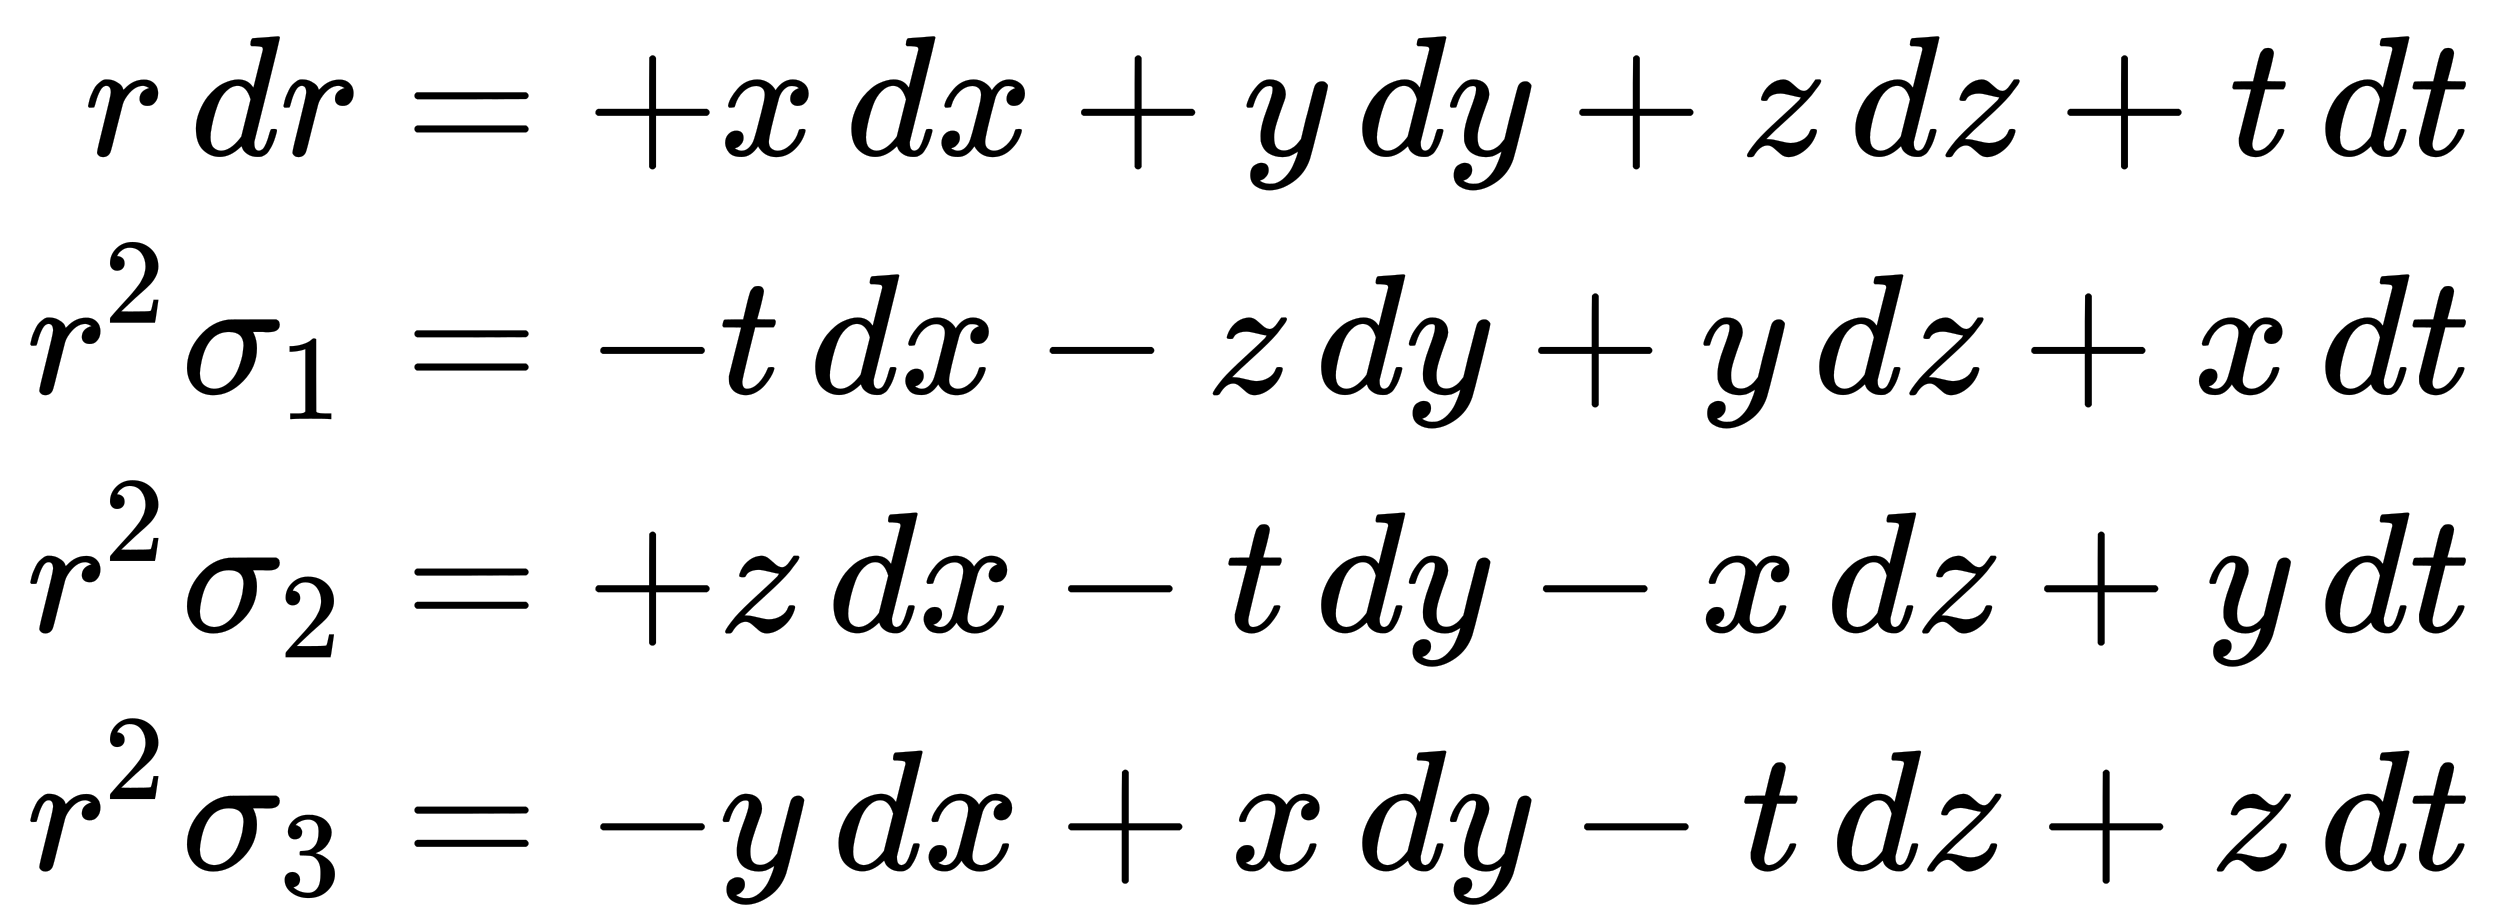 <svg xmlns:xlink="http://www.w3.org/1999/xlink" width="33.901ex" height="12.509ex" style="vertical-align: -5.671ex;" viewBox="0 -2944.1 14596.4 5385.9" role="img" focusable="false" xmlns="http://www.w3.org/2000/svg" aria-labelledby="MathJax-SVG-1-Title"><title id="MathJax-SVG-1-Title">StartLayout 1st Row 1st Column r d r 2nd Column equals plus x d x plus y d y plus z d z plus t d t 2nd Row 1st Column r squared sigma 1 2nd Column equals minus t d x minus z d y plus y d z plus x d t 3rd Row 1st Column r squared sigma 2 2nd Column equals plus z d x minus t d y minus x d z plus y d t 4th Row 1st Column r squared sigma 3 2nd Column equals minus y d x plus x d y minus t d z plus z d t EndLayout</title><defs aria-hidden="true"><path stroke-width="1" id="E1-MJMATHI-72" d="M21 287Q22 290 23 295T28 317T38 348T53 381T73 411T99 433T132 442Q161 442 183 430T214 408T225 388Q227 382 228 382T236 389Q284 441 347 441H350Q398 441 422 400Q430 381 430 363Q430 333 417 315T391 292T366 288Q346 288 334 299T322 328Q322 376 378 392Q356 405 342 405Q286 405 239 331Q229 315 224 298T190 165Q156 25 151 16Q138 -11 108 -11Q95 -11 87 -5T76 7T74 17Q74 30 114 189T154 366Q154 405 128 405Q107 405 92 377T68 316T57 280Q55 278 41 278H27Q21 284 21 287Z"></path><path stroke-width="1" id="E1-MJMATHI-64" d="M366 683Q367 683 438 688T511 694Q523 694 523 686Q523 679 450 384T375 83T374 68Q374 26 402 26Q411 27 422 35Q443 55 463 131Q469 151 473 152Q475 153 483 153H487H491Q506 153 506 145Q506 140 503 129Q490 79 473 48T445 8T417 -8Q409 -10 393 -10Q359 -10 336 5T306 36L300 51Q299 52 296 50Q294 48 292 46Q233 -10 172 -10Q117 -10 75 30T33 157Q33 205 53 255T101 341Q148 398 195 420T280 442Q336 442 364 400Q369 394 369 396Q370 400 396 505T424 616Q424 629 417 632T378 637H357Q351 643 351 645T353 664Q358 683 366 683ZM352 326Q329 405 277 405Q242 405 210 374T160 293Q131 214 119 129Q119 126 119 118T118 106Q118 61 136 44T179 26Q233 26 290 98L298 109L352 326Z"></path><path stroke-width="1" id="E1-MJMAIN-3D" d="M56 347Q56 360 70 367H707Q722 359 722 347Q722 336 708 328L390 327H72Q56 332 56 347ZM56 153Q56 168 72 173H708Q722 163 722 153Q722 140 707 133H70Q56 140 56 153Z"></path><path stroke-width="1" id="E1-MJMAIN-2B" d="M56 237T56 250T70 270H369V420L370 570Q380 583 389 583Q402 583 409 568V270H707Q722 262 722 250T707 230H409V-68Q401 -82 391 -82H389H387Q375 -82 369 -68V230H70Q56 237 56 250Z"></path><path stroke-width="1" id="E1-MJMATHI-78" d="M52 289Q59 331 106 386T222 442Q257 442 286 424T329 379Q371 442 430 442Q467 442 494 420T522 361Q522 332 508 314T481 292T458 288Q439 288 427 299T415 328Q415 374 465 391Q454 404 425 404Q412 404 406 402Q368 386 350 336Q290 115 290 78Q290 50 306 38T341 26Q378 26 414 59T463 140Q466 150 469 151T485 153H489Q504 153 504 145Q504 144 502 134Q486 77 440 33T333 -11Q263 -11 227 52Q186 -10 133 -10H127Q78 -10 57 16T35 71Q35 103 54 123T99 143Q142 143 142 101Q142 81 130 66T107 46T94 41L91 40Q91 39 97 36T113 29T132 26Q168 26 194 71Q203 87 217 139T245 247T261 313Q266 340 266 352Q266 380 251 392T217 404Q177 404 142 372T93 290Q91 281 88 280T72 278H58Q52 284 52 289Z"></path><path stroke-width="1" id="E1-MJMATHI-79" d="M21 287Q21 301 36 335T84 406T158 442Q199 442 224 419T250 355Q248 336 247 334Q247 331 231 288T198 191T182 105Q182 62 196 45T238 27Q261 27 281 38T312 61T339 94Q339 95 344 114T358 173T377 247Q415 397 419 404Q432 431 462 431Q475 431 483 424T494 412T496 403Q496 390 447 193T391 -23Q363 -106 294 -155T156 -205Q111 -205 77 -183T43 -117Q43 -95 50 -80T69 -58T89 -48T106 -45Q150 -45 150 -87Q150 -107 138 -122T115 -142T102 -147L99 -148Q101 -153 118 -160T152 -167H160Q177 -167 186 -165Q219 -156 247 -127T290 -65T313 -9T321 21L315 17Q309 13 296 6T270 -6Q250 -11 231 -11Q185 -11 150 11T104 82Q103 89 103 113Q103 170 138 262T173 379Q173 380 173 381Q173 390 173 393T169 400T158 404H154Q131 404 112 385T82 344T65 302T57 280Q55 278 41 278H27Q21 284 21 287Z"></path><path stroke-width="1" id="E1-MJMATHI-7A" d="M347 338Q337 338 294 349T231 360Q211 360 197 356T174 346T162 335T155 324L153 320Q150 317 138 317Q117 317 117 325Q117 330 120 339Q133 378 163 406T229 440Q241 442 246 442Q271 442 291 425T329 392T367 375Q389 375 411 408T434 441Q435 442 449 442H462Q468 436 468 434Q468 430 463 420T449 399T432 377T418 358L411 349Q368 298 275 214T160 106L148 94L163 93Q185 93 227 82T290 71Q328 71 360 90T402 140Q406 149 409 151T424 153Q443 153 443 143Q443 138 442 134Q425 72 376 31T278 -11Q252 -11 232 6T193 40T155 57Q111 57 76 -3Q70 -11 59 -11H54H41Q35 -5 35 -2Q35 13 93 84Q132 129 225 214T340 322Q352 338 347 338Z"></path><path stroke-width="1" id="E1-MJMATHI-74" d="M26 385Q19 392 19 395Q19 399 22 411T27 425Q29 430 36 430T87 431H140L159 511Q162 522 166 540T173 566T179 586T187 603T197 615T211 624T229 626Q247 625 254 615T261 596Q261 589 252 549T232 470L222 433Q222 431 272 431H323Q330 424 330 420Q330 398 317 385H210L174 240Q135 80 135 68Q135 26 162 26Q197 26 230 60T283 144Q285 150 288 151T303 153H307Q322 153 322 145Q322 142 319 133Q314 117 301 95T267 48T216 6T155 -11Q125 -11 98 4T59 56Q57 64 57 83V101L92 241Q127 382 128 383Q128 385 77 385H26Z"></path><path stroke-width="1" id="E1-MJMAIN-32" d="M109 429Q82 429 66 447T50 491Q50 562 103 614T235 666Q326 666 387 610T449 465Q449 422 429 383T381 315T301 241Q265 210 201 149L142 93L218 92Q375 92 385 97Q392 99 409 186V189H449V186Q448 183 436 95T421 3V0H50V19V31Q50 38 56 46T86 81Q115 113 136 137Q145 147 170 174T204 211T233 244T261 278T284 308T305 340T320 369T333 401T340 431T343 464Q343 527 309 573T212 619Q179 619 154 602T119 569T109 550Q109 549 114 549Q132 549 151 535T170 489Q170 464 154 447T109 429Z"></path><path stroke-width="1" id="E1-MJMATHI-3C3" d="M184 -11Q116 -11 74 34T31 147Q31 247 104 333T274 430Q275 431 414 431H552Q553 430 555 429T559 427T562 425T565 422T567 420T569 416T570 412T571 407T572 401Q572 357 507 357Q500 357 490 357T476 358H416L421 348Q439 310 439 263Q439 153 359 71T184 -11ZM361 278Q361 358 276 358Q152 358 115 184Q114 180 114 178Q106 141 106 117Q106 67 131 47T188 26Q242 26 287 73Q316 103 334 153T356 233T361 278Z"></path><path stroke-width="1" id="E1-MJMAIN-31" d="M213 578L200 573Q186 568 160 563T102 556H83V602H102Q149 604 189 617T245 641T273 663Q275 666 285 666Q294 666 302 660V361L303 61Q310 54 315 52T339 48T401 46H427V0H416Q395 3 257 3Q121 3 100 0H88V46H114Q136 46 152 46T177 47T193 50T201 52T207 57T213 61V578Z"></path><path stroke-width="1" id="E1-MJMAIN-2212" d="M84 237T84 250T98 270H679Q694 262 694 250T679 230H98Q84 237 84 250Z"></path><path stroke-width="1" id="E1-MJMAIN-33" d="M127 463Q100 463 85 480T69 524Q69 579 117 622T233 665Q268 665 277 664Q351 652 390 611T430 522Q430 470 396 421T302 350L299 348Q299 347 308 345T337 336T375 315Q457 262 457 175Q457 96 395 37T238 -22Q158 -22 100 21T42 130Q42 158 60 175T105 193Q133 193 151 175T169 130Q169 119 166 110T159 94T148 82T136 74T126 70T118 67L114 66Q165 21 238 21Q293 21 321 74Q338 107 338 175V195Q338 290 274 322Q259 328 213 329L171 330L168 332Q166 335 166 348Q166 366 174 366Q202 366 232 371Q266 376 294 413T322 525V533Q322 590 287 612Q265 626 240 626Q208 626 181 615T143 592T132 580H135Q138 579 143 578T153 573T165 566T175 555T183 540T186 520Q186 498 172 481T127 463Z"></path></defs><g stroke="currentColor" fill="currentColor" stroke-width="0" transform="matrix(1 0 0 -1 0 0)" aria-hidden="true"><g transform="translate(167,0)"><g transform="translate(-11,0)"><g transform="translate(337,2038)"> <use xlink:href="#E1-MJMATHI-72" x="0" y="0"></use> <use xlink:href="#E1-MJMATHI-64" x="618" y="0"></use> <use xlink:href="#E1-MJMATHI-72" x="1141" y="0"></use></g><g transform="translate(0,648)"> <use xlink:href="#E1-MJMATHI-72" x="0" y="0"></use> <use transform="scale(0.707)" xlink:href="#E1-MJMAIN-32" x="638" y="583"></use><g transform="translate(905,0)"> <use xlink:href="#E1-MJMATHI-3C3" x="0" y="0"></use> <use transform="scale(0.707)" xlink:href="#E1-MJMAIN-31" x="808" y="-213"></use></g></g><g transform="translate(0,-743)"> <use xlink:href="#E1-MJMATHI-72" x="0" y="0"></use> <use transform="scale(0.707)" xlink:href="#E1-MJMAIN-32" x="638" y="583"></use><g transform="translate(905,0)"> <use xlink:href="#E1-MJMATHI-3C3" x="0" y="0"></use> <use transform="scale(0.707)" xlink:href="#E1-MJMAIN-32" x="808" y="-213"></use></g></g><g transform="translate(0,-2133)"> <use xlink:href="#E1-MJMATHI-72" x="0" y="0"></use> <use transform="scale(0.707)" xlink:href="#E1-MJMAIN-32" x="638" y="583"></use><g transform="translate(905,0)"> <use xlink:href="#E1-MJMATHI-3C3" x="0" y="0"></use> <use transform="scale(0.707)" xlink:href="#E1-MJMAIN-33" x="808" y="-213"></use></g></g></g><g transform="translate(1920,0)"><g transform="translate(0,2038)"> <use xlink:href="#E1-MJMAIN-3D" x="277" y="0"></use> <use xlink:href="#E1-MJMAIN-2B" x="1334" y="0"></use> <use xlink:href="#E1-MJMATHI-78" x="2112" y="0"></use> <use xlink:href="#E1-MJMATHI-64" x="2851" y="0"></use> <use xlink:href="#E1-MJMATHI-78" x="3375" y="0"></use> <use xlink:href="#E1-MJMAIN-2B" x="4169" y="0"></use> <use xlink:href="#E1-MJMATHI-79" x="5170" y="0"></use> <use xlink:href="#E1-MJMATHI-64" x="5834" y="0"></use> <use xlink:href="#E1-MJMATHI-79" x="6358" y="0"></use> <use xlink:href="#E1-MJMAIN-2B" x="7078" y="0"></use> <use xlink:href="#E1-MJMATHI-7A" x="8078" y="0"></use> <use xlink:href="#E1-MJMATHI-64" x="8713" y="0"></use> <use xlink:href="#E1-MJMATHI-7A" x="9237" y="0"></use> <use xlink:href="#E1-MJMAIN-2B" x="9928" y="0"></use> <use xlink:href="#E1-MJMATHI-74" x="10928" y="0"></use> <use xlink:href="#E1-MJMATHI-64" x="11457" y="0"></use> <use xlink:href="#E1-MJMATHI-74" x="11980" y="0"></use></g><g transform="translate(0,648)"> <use xlink:href="#E1-MJMAIN-3D" x="277" y="0"></use> <use xlink:href="#E1-MJMAIN-2212" x="1334" y="0"></use> <use xlink:href="#E1-MJMATHI-74" x="2112" y="0"></use> <use xlink:href="#E1-MJMATHI-64" x="2640" y="0"></use> <use xlink:href="#E1-MJMATHI-78" x="3164" y="0"></use> <use xlink:href="#E1-MJMAIN-2212" x="3958" y="0"></use> <use xlink:href="#E1-MJMATHI-7A" x="4959" y="0"></use> <use xlink:href="#E1-MJMATHI-64" x="5594" y="0"></use> <use xlink:href="#E1-MJMATHI-79" x="6118" y="0"></use> <use xlink:href="#E1-MJMAIN-2B" x="6838" y="0"></use> <use xlink:href="#E1-MJMATHI-79" x="7838" y="0"></use> <use xlink:href="#E1-MJMATHI-64" x="8502" y="0"></use> <use xlink:href="#E1-MJMATHI-7A" x="9026" y="0"></use> <use xlink:href="#E1-MJMAIN-2B" x="9717" y="0"></use> <use xlink:href="#E1-MJMATHI-78" x="10717" y="0"></use> <use xlink:href="#E1-MJMATHI-64" x="11457" y="0"></use> <use xlink:href="#E1-MJMATHI-74" x="11980" y="0"></use></g><g transform="translate(0,-743)"> <use xlink:href="#E1-MJMAIN-3D" x="277" y="0"></use> <use xlink:href="#E1-MJMAIN-2B" x="1334" y="0"></use> <use xlink:href="#E1-MJMATHI-7A" x="2112" y="0"></use> <use xlink:href="#E1-MJMATHI-64" x="2747" y="0"></use> <use xlink:href="#E1-MJMATHI-78" x="3271" y="0"></use> <use xlink:href="#E1-MJMAIN-2212" x="4065" y="0"></use> <use xlink:href="#E1-MJMATHI-74" x="5066" y="0"></use> <use xlink:href="#E1-MJMATHI-64" x="5594" y="0"></use> <use xlink:href="#E1-MJMATHI-79" x="6118" y="0"></use> <use xlink:href="#E1-MJMAIN-2212" x="6838" y="0"></use> <use xlink:href="#E1-MJMATHI-78" x="7838" y="0"></use> <use xlink:href="#E1-MJMATHI-64" x="8577" y="0"></use> <use xlink:href="#E1-MJMATHI-7A" x="9101" y="0"></use> <use xlink:href="#E1-MJMAIN-2B" x="9792" y="0"></use> <use xlink:href="#E1-MJMATHI-79" x="10792" y="0"></use> <use xlink:href="#E1-MJMATHI-64" x="11457" y="0"></use> <use xlink:href="#E1-MJMATHI-74" x="11980" y="0"></use></g><g transform="translate(0,-2133)"> <use xlink:href="#E1-MJMAIN-3D" x="277" y="0"></use> <use xlink:href="#E1-MJMAIN-2212" x="1334" y="0"></use> <use xlink:href="#E1-MJMATHI-79" x="2112" y="0"></use> <use xlink:href="#E1-MJMATHI-64" x="2776" y="0"></use> <use xlink:href="#E1-MJMATHI-78" x="3300" y="0"></use> <use xlink:href="#E1-MJMAIN-2B" x="4094" y="0"></use> <use xlink:href="#E1-MJMATHI-78" x="5095" y="0"></use> <use xlink:href="#E1-MJMATHI-64" x="5834" y="0"></use> <use xlink:href="#E1-MJMATHI-79" x="6358" y="0"></use> <use xlink:href="#E1-MJMAIN-2212" x="7078" y="0"></use> <use xlink:href="#E1-MJMATHI-74" x="8078" y="0"></use> <use xlink:href="#E1-MJMATHI-64" x="8606" y="0"></use> <use xlink:href="#E1-MJMATHI-7A" x="9130" y="0"></use> <use xlink:href="#E1-MJMAIN-2B" x="9821" y="0"></use> <use xlink:href="#E1-MJMATHI-7A" x="10821" y="0"></use> <use xlink:href="#E1-MJMATHI-64" x="11457" y="0"></use> <use xlink:href="#E1-MJMATHI-74" x="11980" y="0"></use></g></g></g></g></svg>